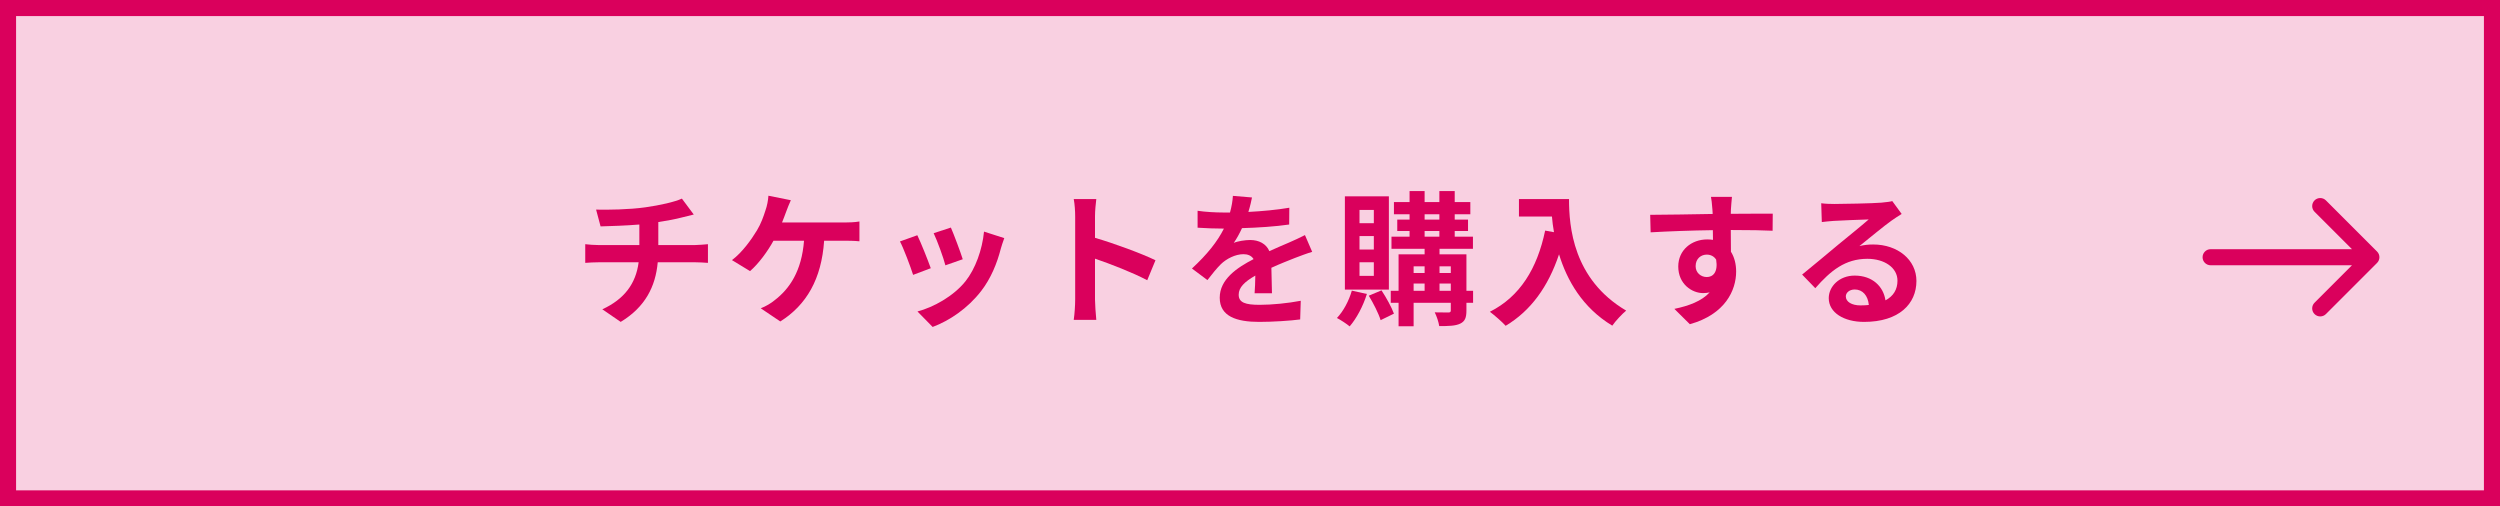 <svg width="311" height="63" viewBox="0 0 311 63" fill="none" xmlns="http://www.w3.org/2000/svg">
<rect x="1" y="1" width="309" height="61" fill="#E9639B" fill-opacity="0.3" stroke="#DA005C" stroke-width="2"/>
<path d="M74.154 26.076C75.522 26.112 78.312 26.076 80.292 25.788C82.092 25.536 83.928 25.122 84.828 24.708L86.304 26.688C85.692 26.832 85.224 26.958 84.918 27.03C84.036 27.264 82.974 27.462 81.894 27.624V30.486H86.43C86.826 30.486 87.672 30.414 88.068 30.378V32.7C87.582 32.664 86.97 32.628 86.484 32.628H81.822C81.552 35.652 80.256 38.208 77.214 40.044L74.928 38.478C77.664 37.218 79.104 35.292 79.446 32.628H74.496C73.938 32.628 73.272 32.664 72.804 32.7V30.378C73.29 30.432 73.902 30.486 74.46 30.486H79.536V27.93C77.808 28.074 75.918 28.128 74.712 28.164L74.154 26.076Z" fill="#DA005C"/>
<path d="M98.382 24.906C98.166 25.356 97.932 25.986 97.788 26.364C97.644 26.742 97.482 27.21 97.284 27.678H105.042C105.51 27.678 106.32 27.66 106.914 27.552V30.018C106.248 29.946 105.456 29.946 105.042 29.946H102.522C102.198 34.716 100.326 37.938 97.068 39.99L94.638 38.352C95.286 38.1 95.916 37.722 96.348 37.362C98.238 35.922 99.732 33.708 100.02 29.946H96.222C95.502 31.26 94.386 32.79 93.306 33.726L91.056 32.358C92.334 31.404 93.486 29.784 94.17 28.65C94.674 27.822 94.998 26.886 95.214 26.202C95.43 25.608 95.556 24.906 95.592 24.348L98.382 24.906Z" fill="#DA005C"/>
<path d="M118.29 28.308C118.632 29.082 119.514 31.422 119.766 32.25L117.606 33.006C117.39 32.124 116.598 29.946 116.148 29.01L118.29 28.308ZM124.932 29.622C124.716 30.198 124.608 30.576 124.5 30.936C124.032 32.754 123.276 34.626 122.052 36.21C120.378 38.37 118.128 39.882 116.022 40.674L114.132 38.748C116.112 38.226 118.614 36.858 120.108 34.986C121.332 33.456 122.196 31.062 122.412 28.812L124.932 29.622ZM114.114 29.262C114.564 30.18 115.428 32.358 115.788 33.366L113.592 34.194C113.286 33.222 112.386 30.828 111.954 30.036L114.114 29.262Z" fill="#DA005C"/>
<path d="M133.752 37.272V26.922C133.752 26.292 133.698 25.392 133.572 24.762H136.38C136.308 25.392 136.218 26.184 136.218 26.922V29.586C138.63 30.288 142.086 31.566 143.742 32.376L142.716 34.86C140.862 33.888 138.162 32.844 136.218 32.178V37.272C136.218 37.794 136.308 39.054 136.38 39.792H133.572C133.68 39.072 133.752 37.992 133.752 37.272Z" fill="#DA005C"/>
<path d="M155.748 24.564C155.658 25.014 155.532 25.608 155.298 26.364C157.008 26.274 158.808 26.112 160.392 25.842L160.374 27.93C158.664 28.182 156.45 28.326 154.506 28.38C154.2 29.046 153.84 29.694 153.48 30.216C153.948 30 154.92 29.856 155.514 29.856C156.612 29.856 157.512 30.324 157.908 31.242C158.844 30.81 159.6 30.504 160.338 30.18C161.04 29.874 161.67 29.586 162.336 29.244L163.236 31.332C162.66 31.494 161.706 31.854 161.094 32.088C160.284 32.412 159.258 32.808 158.16 33.312C158.178 34.32 158.214 35.652 158.232 36.48H156.072C156.126 35.94 156.144 35.076 156.162 34.284C154.812 35.058 154.092 35.76 154.092 36.66C154.092 37.65 154.938 37.92 156.702 37.92C158.232 37.92 160.23 37.722 161.814 37.416L161.742 39.738C160.554 39.9 158.34 40.044 156.648 40.044C153.822 40.044 151.734 39.36 151.734 37.038C151.734 34.734 153.894 33.294 155.946 32.232C155.676 31.782 155.19 31.62 154.686 31.62C153.678 31.62 152.562 32.196 151.878 32.862C151.338 33.402 150.816 34.05 150.204 34.842L148.278 33.402C150.168 31.656 151.446 30.054 152.256 28.434C152.166 28.434 152.094 28.434 152.022 28.434C151.284 28.434 149.97 28.398 148.98 28.326V26.22C149.898 26.364 151.23 26.436 152.148 26.436C152.418 26.436 152.724 26.436 153.012 26.436C153.21 25.716 153.336 25.014 153.372 24.366L155.748 24.564Z" fill="#DA005C"/>
<path d="M170.904 27.768V26.112H169.122V27.768H170.904ZM170.904 31.044V29.37H169.122V31.044H170.904ZM170.904 34.32V32.628H169.122V34.32H170.904ZM172.776 24.42V36.03H167.304V24.42H172.776ZM168.168 36.156L170.04 36.57C169.572 38.082 168.744 39.63 167.898 40.602C167.538 40.296 166.764 39.792 166.314 39.558C167.124 38.712 167.808 37.416 168.168 36.156ZM170.274 36.786L171.858 36.12C172.452 37.02 173.118 38.226 173.406 39.018L171.75 39.828C171.498 39 170.85 37.722 170.274 36.786ZM179.076 36.174H180.48V35.274H179.076V36.174ZM175.854 35.274V36.174H177.222V35.274H175.854ZM177.222 33.132H175.854V33.96H177.222V33.132ZM180.48 33.132H179.076V33.96H180.48V33.132ZM177.222 28.74V29.442H179.058V28.74H177.222ZM177.222 26.652V27.318H179.058V26.652H177.222ZM183.252 36.174V37.668H182.424V38.622C182.424 39.522 182.244 39.972 181.65 40.26C181.056 40.548 180.21 40.566 179.04 40.566C178.968 40.062 178.716 39.324 178.482 38.856C179.184 38.874 179.958 38.874 180.174 38.874C180.408 38.874 180.48 38.802 180.48 38.604V37.668H175.854V40.584H173.982V37.668H173.01V36.174H173.982V31.638H177.222V30.954H173.1V29.442H175.35V28.74H173.82V27.318H175.35V26.652H173.406V25.14H175.35V23.772H177.222V25.14H179.058V23.772H180.966V25.14H182.91V26.652H180.966V27.318H182.622V28.74H180.966V29.442H183.234V30.954H179.076V31.638H182.424V36.174H183.252Z" fill="#DA005C"/>
<path d="M188.958 24.762H195.186C195.186 28.164 195.672 34.734 202.296 38.64C201.828 39.018 200.946 39.954 200.568 40.512C196.842 38.262 194.934 34.86 193.944 31.638C192.594 35.67 190.434 38.658 187.302 40.53C186.906 40.08 185.898 39.198 185.34 38.784C189.084 36.894 191.226 33.42 192.216 28.686L193.314 28.884C193.188 28.2 193.116 27.552 193.062 26.94H188.958V24.762Z" fill="#DA005C"/>
<path d="M215.454 24.492C215.418 24.78 215.346 25.752 215.328 26.04C215.328 26.184 215.328 26.382 215.31 26.598C217.128 26.598 219.594 26.562 220.53 26.58L220.512 28.704C219.432 28.65 217.758 28.614 215.31 28.614C215.31 29.532 215.328 30.522 215.328 31.314C215.76 31.998 215.976 32.844 215.976 33.78C215.976 36.12 214.608 39.108 210.216 40.332L208.29 38.424C210.108 38.046 211.692 37.452 212.682 36.372C212.43 36.426 212.16 36.462 211.872 36.462C210.486 36.462 208.776 35.346 208.776 33.15C208.776 31.116 210.414 29.784 212.376 29.784C212.628 29.784 212.862 29.802 213.096 29.838C213.096 29.442 213.096 29.028 213.078 28.632C210.36 28.668 207.552 28.776 205.338 28.902L205.284 26.724C207.336 26.724 210.612 26.652 213.06 26.616C213.042 26.382 213.042 26.202 213.024 26.058C212.97 25.32 212.898 24.708 212.844 24.492H215.454ZM210.936 33.114C210.936 33.942 211.602 34.464 212.322 34.464C213.078 34.464 213.744 33.888 213.492 32.304C213.24 31.89 212.808 31.674 212.322 31.674C211.62 31.674 210.936 32.16 210.936 33.114Z" fill="#DA005C"/>
<path d="M229.62 36.876C229.62 37.542 230.358 37.992 231.438 37.992C231.816 37.992 232.158 37.974 232.482 37.938C232.374 36.768 231.708 36.012 230.736 36.012C230.052 36.012 229.62 36.426 229.62 36.876ZM226.56 25.284C227.064 25.356 227.694 25.374 228.198 25.374C229.152 25.374 233.004 25.302 234.03 25.212C234.768 25.14 235.182 25.086 235.398 25.014L236.568 26.616C236.154 26.886 235.722 27.138 235.308 27.444C234.336 28.128 232.446 29.712 231.312 30.612C231.906 30.468 232.446 30.414 233.022 30.414C236.082 30.414 238.404 32.322 238.404 34.95C238.404 37.794 236.244 40.044 231.888 40.044C229.386 40.044 227.496 38.892 227.496 37.092C227.496 35.634 228.81 34.284 230.718 34.284C232.95 34.284 234.3 35.652 234.552 37.362C235.542 36.84 236.046 36.012 236.046 34.914C236.046 33.294 234.426 32.196 232.302 32.196C229.548 32.196 227.748 33.654 225.822 35.85L224.184 34.158C225.462 33.132 227.64 31.296 228.702 30.414C229.71 29.586 231.582 28.074 232.464 27.3C231.546 27.318 229.062 27.426 228.108 27.48C227.622 27.516 227.046 27.57 226.632 27.624L226.56 25.284Z" fill="#DA005C"/>
<path d="M275 31C274.448 31 274 31.448 274 32C274 32.552 274.448 33 275 33L275 31ZM295.707 32.707C296.098 32.317 296.098 31.683 295.707 31.293L289.343 24.929C288.953 24.538 288.319 24.538 287.929 24.929C287.538 25.32 287.538 25.953 287.929 26.343L293.586 32L287.929 37.657C287.538 38.047 287.538 38.681 287.929 39.071C288.319 39.462 288.953 39.462 289.343 39.071L295.707 32.707ZM275 33L295 33L295 31L275 31L275 33Z" fill="#DA005C"/>
</svg>
